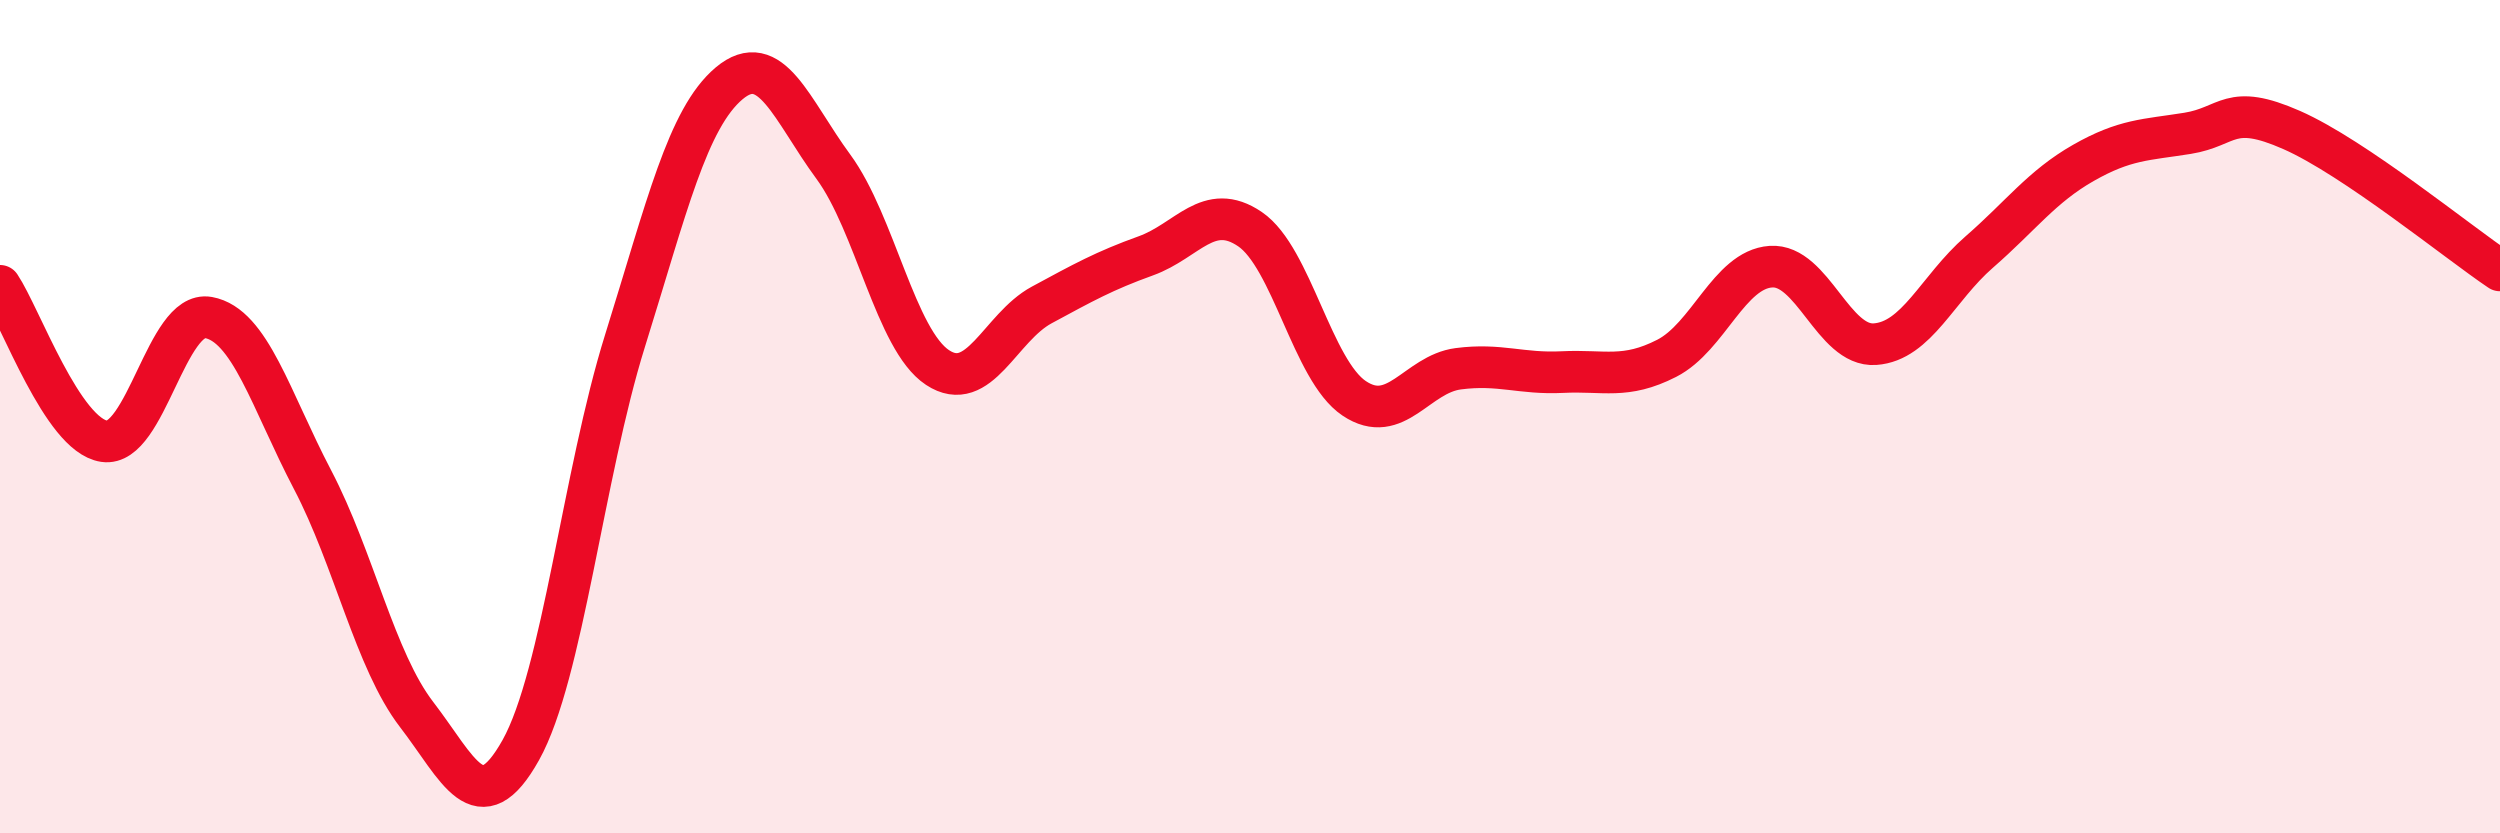 
    <svg width="60" height="20" viewBox="0 0 60 20" xmlns="http://www.w3.org/2000/svg">
      <path
        d="M 0,6.86 C 0.5,7.61 1.5,10.44 2.5,10.59 C 3.5,10.74 4,7.44 5,7.62 C 6,7.8 6.5,9.6 7.5,11.51 C 8.5,13.42 9,15.85 10,17.15 C 11,18.45 11.5,19.79 12.5,18 C 13.5,16.21 14,11.38 15,8.18 C 16,4.98 16.5,2.84 17.5,2 C 18.5,1.16 19,2.64 20,4 C 21,5.36 21.5,8.16 22.5,8.82 C 23.5,9.48 24,7.86 25,7.32 C 26,6.78 26.5,6.5 27.5,6.14 C 28.5,5.78 29,4.82 30,5.5 C 31,6.18 31.5,8.89 32.5,9.56 C 33.5,10.23 34,8.98 35,8.85 C 36,8.72 36.5,8.98 37.5,8.93 C 38.5,8.88 39,9.11 40,8.6 C 41,8.09 41.5,6.47 42.5,6.4 C 43.5,6.33 44,8.33 45,8.26 C 46,8.19 46.5,6.92 47.5,6.05 C 48.5,5.18 49,4.48 50,3.91 C 51,3.34 51.5,3.36 52.5,3.2 C 53.5,3.04 53.5,2.46 55,3.12 C 56.5,3.78 59,5.82 60,6.49L60 20L0 20Z"
        fill="#EB0A25"
        opacity="0.1"
        stroke-linecap="round"
        stroke-linejoin="round"
      />
      <path
        d="M 0,6.86 C 0.5,7.61 1.5,10.44 2.5,10.59 C 3.5,10.74 4,7.44 5,7.62 C 6,7.8 6.5,9.6 7.5,11.51 C 8.5,13.42 9,15.85 10,17.15 C 11,18.45 11.5,19.79 12.5,18 C 13.5,16.21 14,11.38 15,8.18 C 16,4.98 16.5,2.84 17.5,2 C 18.5,1.16 19,2.64 20,4 C 21,5.36 21.5,8.16 22.5,8.82 C 23.5,9.48 24,7.86 25,7.32 C 26,6.78 26.5,6.5 27.5,6.14 C 28.5,5.78 29,4.82 30,5.5 C 31,6.18 31.5,8.89 32.5,9.56 C 33.5,10.23 34,8.98 35,8.85 C 36,8.72 36.5,8.98 37.5,8.93 C 38.5,8.88 39,9.11 40,8.6 C 41,8.09 41.5,6.47 42.5,6.4 C 43.5,6.33 44,8.33 45,8.26 C 46,8.19 46.5,6.92 47.5,6.05 C 48.5,5.18 49,4.48 50,3.91 C 51,3.34 51.5,3.36 52.5,3.2 C 53.5,3.04 53.5,2.46 55,3.12 C 56.5,3.78 59,5.82 60,6.49"
        stroke="#EB0A25"
        stroke-width="1"
        fill="none"
        stroke-linecap="round"
        stroke-linejoin="round"
      />
    </svg>
  